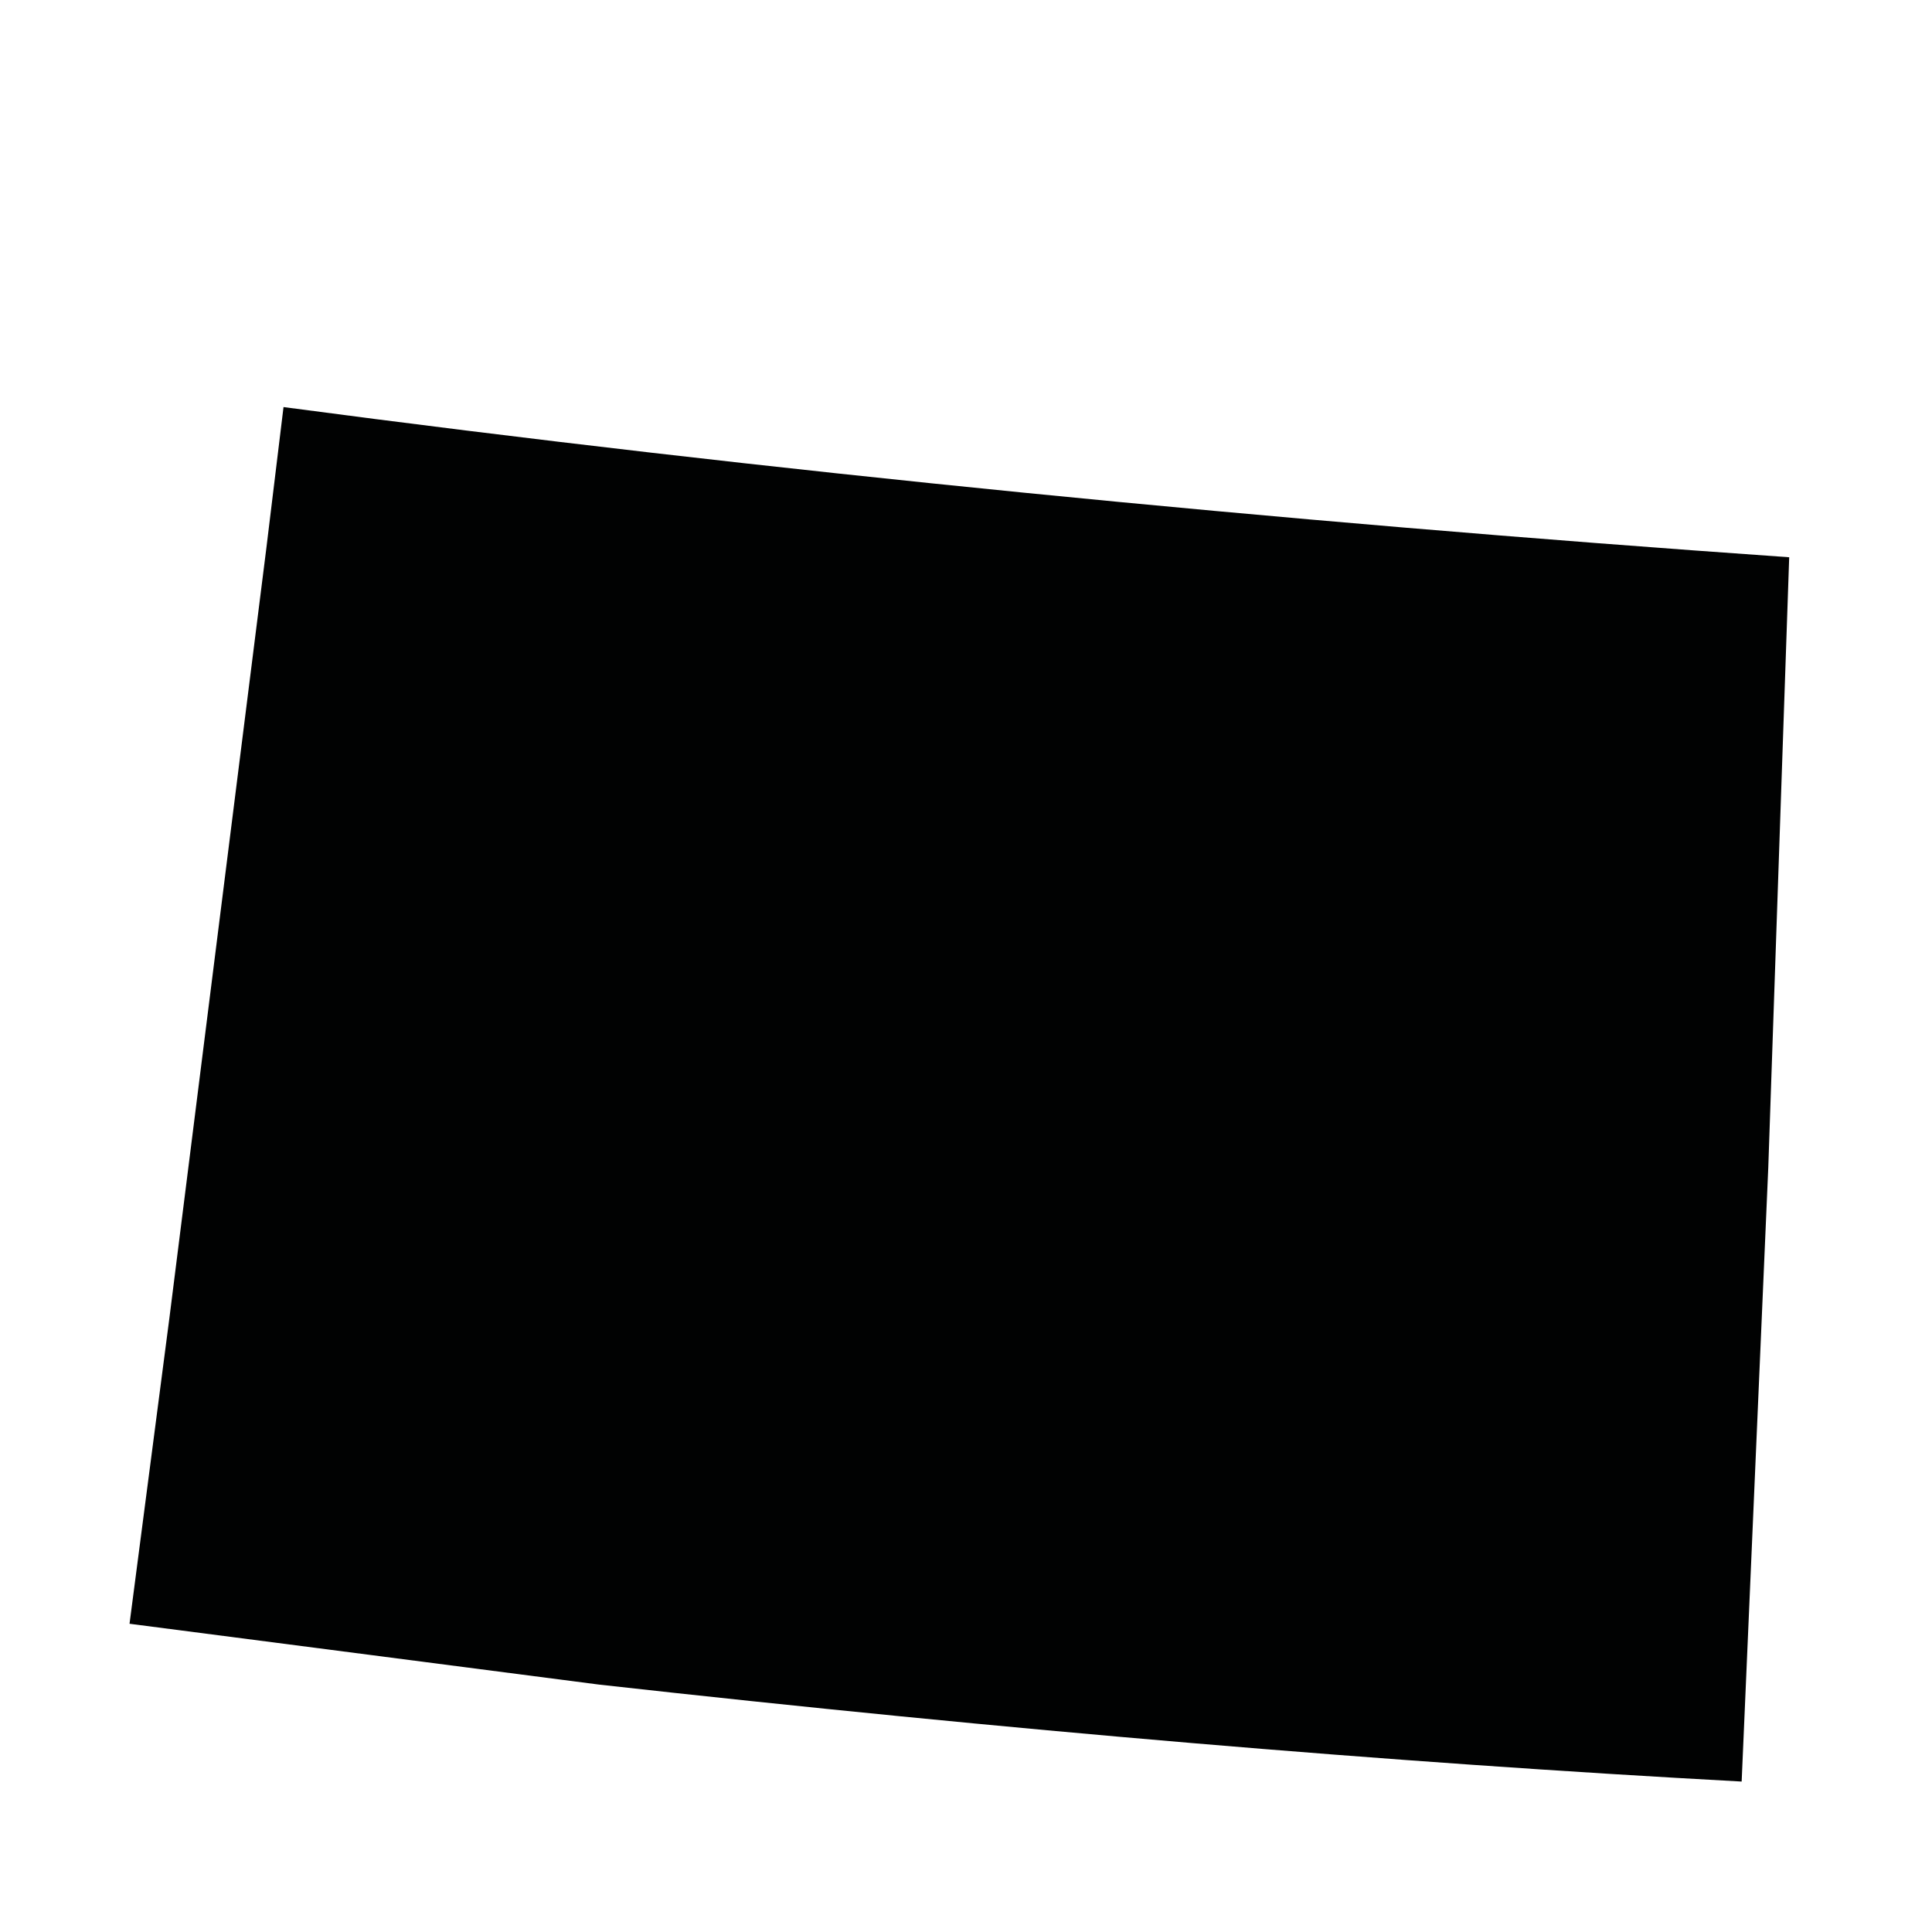 <?xml version="1.0" encoding="UTF-8"?>
<!-- Uploaded to: SVG Repo, www.svgrepo.com, Generator: SVG Repo Mixer Tools -->
<svg width="800px" height="800px" version="1.1" viewBox="144 144 512 512" xmlns="http://www.w3.org/2000/svg">
 <path d="m214.6 289.16 4.535-37.281c128.98 17.129 262.48 30.23 399.02 39.801l-5.543 161.72-7.055 162.73c-93.203-5.039-194.47-13.602-302.79-25.695l-124.44-16.121 10.578-81.113z" fill="#010202"/>
</svg>